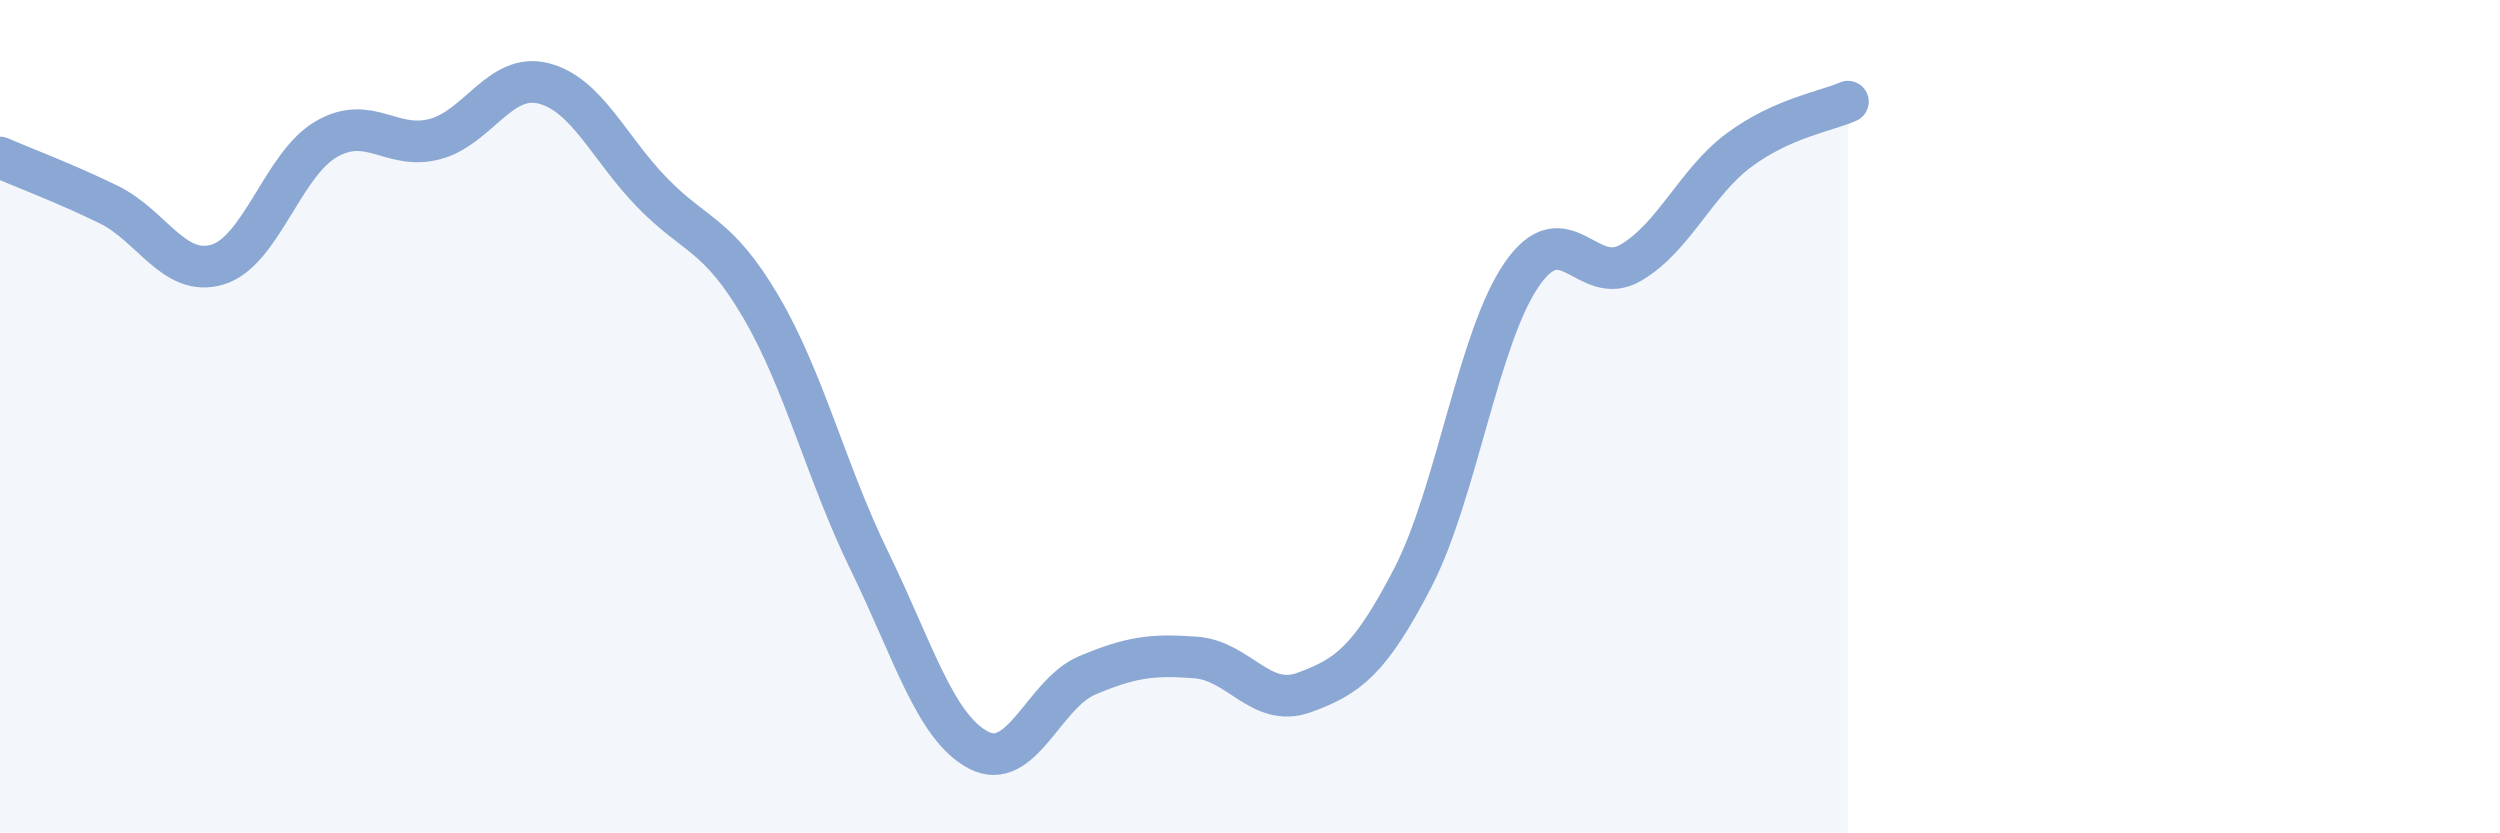 
    <svg width="60" height="20" viewBox="0 0 60 20" xmlns="http://www.w3.org/2000/svg">
      <path
        d="M 0,3.78 C 0.52,4.01 1.57,4.4 2.61,4.91 C 3.65,5.42 4.18,6.66 5.22,6.35 C 6.26,6.04 6.79,3.94 7.83,3.34 C 8.87,2.74 9.39,3.61 10.43,3.34 C 11.47,3.07 12,1.74 13.04,2 C 14.08,2.26 14.61,3.55 15.65,4.62 C 16.69,5.69 17.22,5.59 18.26,7.36 C 19.3,9.13 19.83,11.34 20.87,13.47 C 21.91,15.6 22.44,17.45 23.48,18 C 24.52,18.55 25.05,16.65 26.09,16.21 C 27.13,15.77 27.66,15.7 28.7,15.78 C 29.74,15.86 30.26,17 31.3,16.62 C 32.34,16.24 32.87,15.87 33.91,13.86 C 34.95,11.85 35.48,8.1 36.52,6.59 C 37.56,5.08 38.09,6.91 39.13,6.31 C 40.17,5.71 40.7,4.37 41.74,3.6 C 42.78,2.83 43.83,2.67 44.35,2.44L44.35 20L0 20Z"
        fill="#8ba7d3"
        opacity="0.1"
        stroke-linecap="round"
        stroke-linejoin="round"
      />
      <path
        d="M 0,3.78 C 0.52,4.01 1.57,4.4 2.61,4.91 C 3.65,5.42 4.18,6.66 5.22,6.35 C 6.26,6.04 6.79,3.94 7.83,3.34 C 8.87,2.74 9.39,3.61 10.43,3.34 C 11.47,3.07 12,1.74 13.04,2 C 14.08,2.26 14.61,3.55 15.65,4.62 C 16.69,5.69 17.22,5.59 18.26,7.36 C 19.3,9.13 19.83,11.34 20.87,13.47 C 21.91,15.6 22.44,17.45 23.48,18 C 24.52,18.55 25.05,16.65 26.09,16.21 C 27.13,15.77 27.66,15.7 28.7,15.78 C 29.74,15.86 30.26,17 31.3,16.62 C 32.34,16.24 32.87,15.87 33.91,13.86 C 34.95,11.85 35.48,8.1 36.52,6.59 C 37.56,5.08 38.09,6.91 39.13,6.31 C 40.17,5.71 40.7,4.37 41.74,3.6 C 42.78,2.83 43.83,2.67 44.35,2.44"
        stroke="#8ba7d3"
        stroke-width="1"
        fill="none"
        stroke-linecap="round"
        stroke-linejoin="round"
      />
    </svg>
  